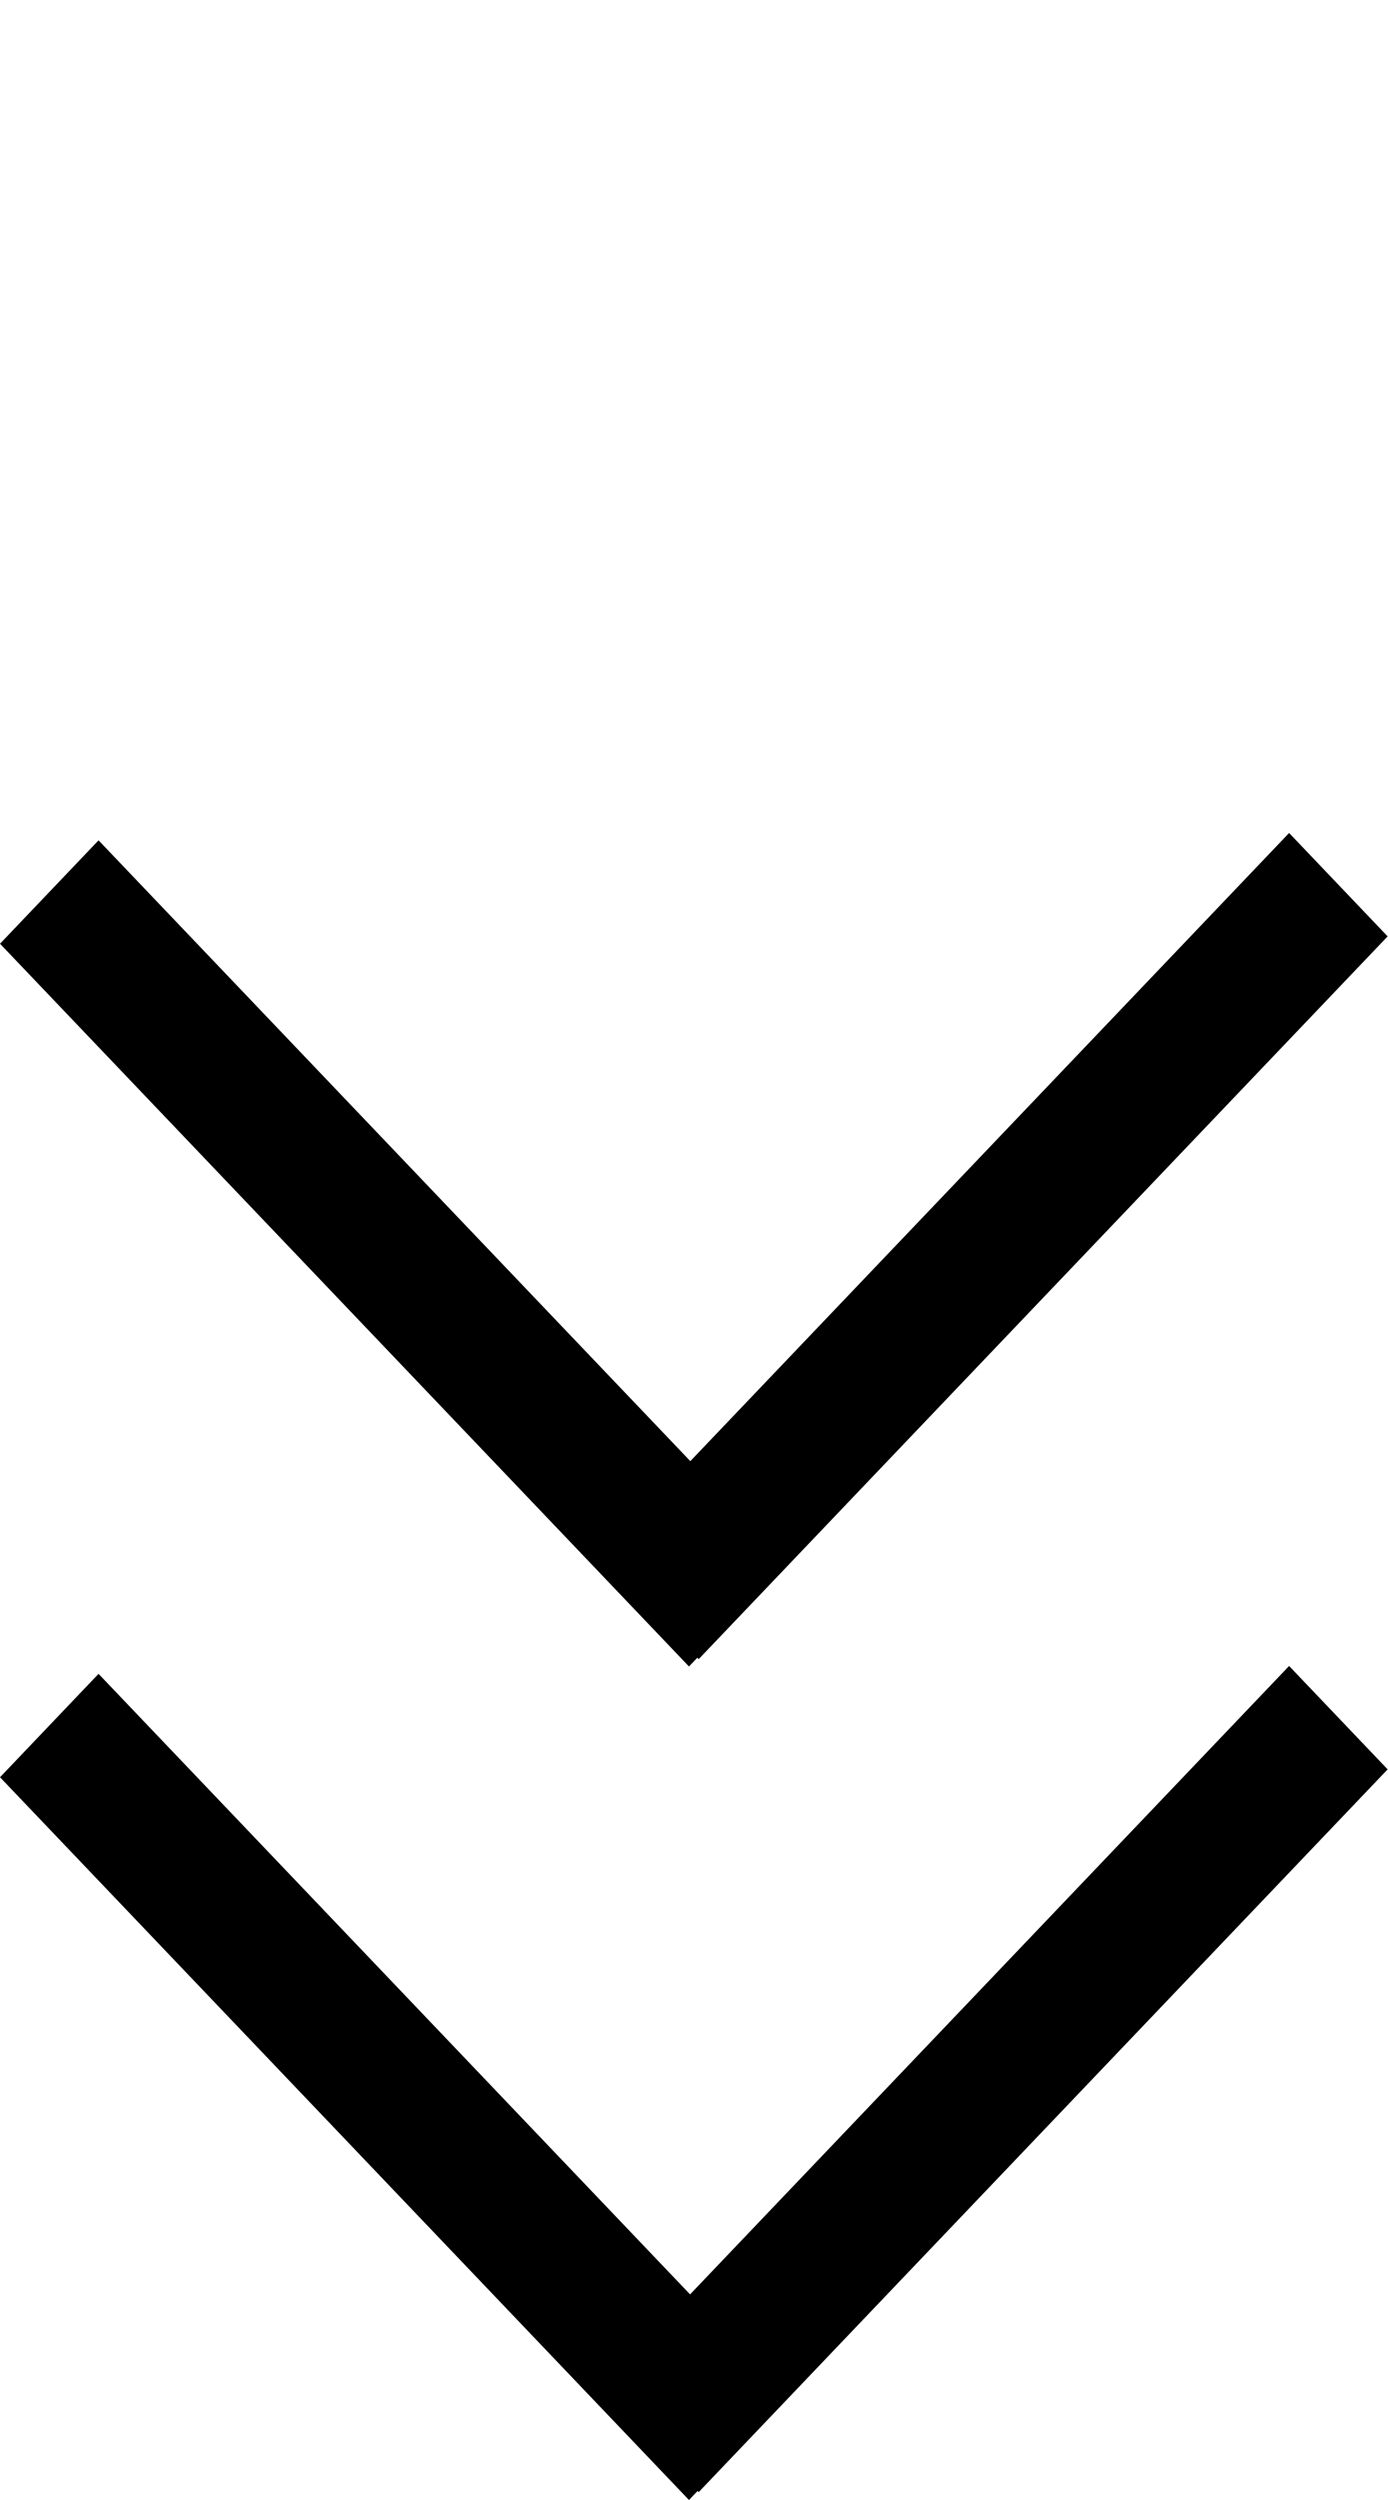 <?xml version="1.0" encoding="UTF-8"?>
<svg id="bitmap:10-32" width="10" height="18" version="1.1" viewBox="0 0 2.646 4.763" xmlns="http://www.w3.org/2000/svg">
 <g transform="scale(1.423 1)" stroke-width=".838">
  <path d="m0.936 3.161 0.923-1.377-0.132-0.197-0.923 1.377z"/>
  <path d="m0 1.798 0.923 1.377 0.132-0.197-0.923-1.377z"/>
  <path d="m0.936 4.748 0.923-1.377-0.132-0.197-0.923 1.377z"/>
  <path d="m0 3.386 0.923 1.377 0.132-0.197-0.923-1.377z"/>
 </g>
</svg>
